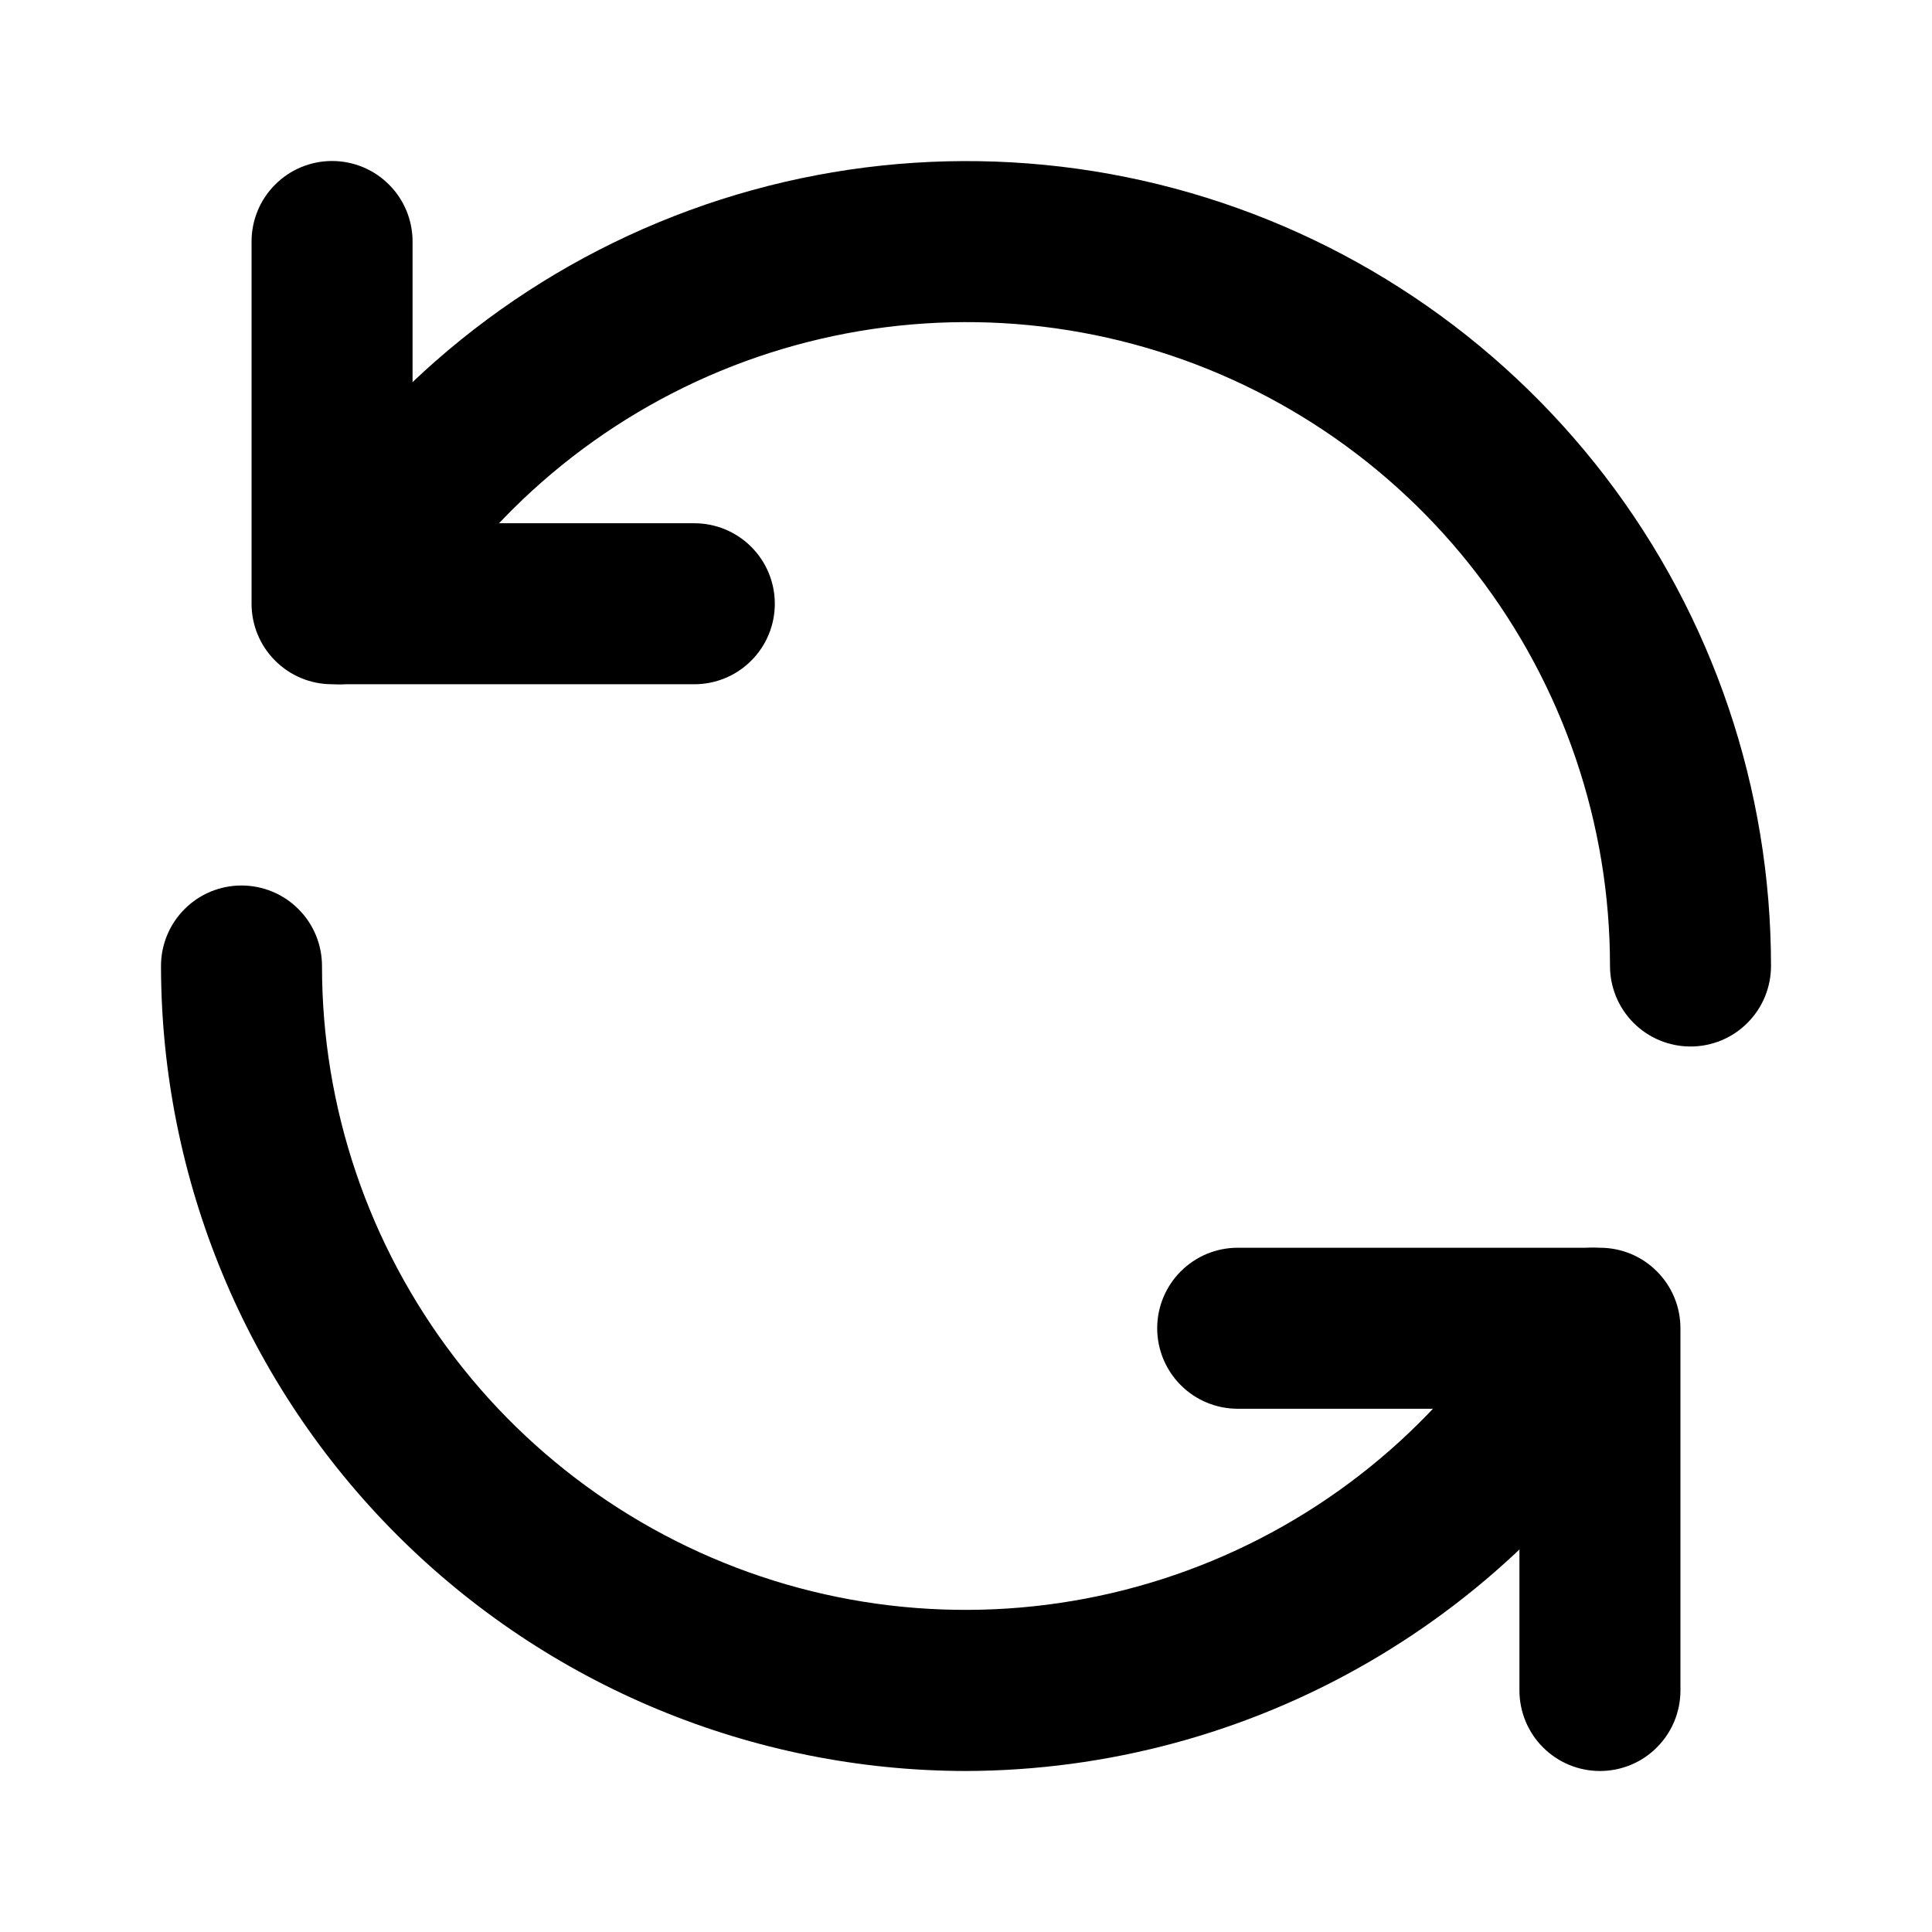 <svg width="24" height="24" viewBox="0 0 24 24" fill="none" xmlns="http://www.w3.org/2000/svg">
<path d="M8.625 8.5H4.125C3.86 8.5 3.605 8.395 3.418 8.207C3.23 8.02 3.125 7.765 3.125 7.5V3C3.125 2.735 3.23 2.48 3.418 2.293C3.605 2.105 3.86 2 4.125 2C4.39 2 4.645 2.105 4.832 2.293C5.02 2.48 5.125 2.735 5.125 3V6.5H8.625C8.89 6.5 9.145 6.605 9.332 6.793C9.52 6.98 9.625 7.235 9.625 7.5C9.625 7.765 9.52 8.02 9.332 8.207C9.145 8.395 8.89 8.5 8.625 8.5Z" fill="black"/>
<path d="M21 13C20.735 13 20.481 12.895 20.293 12.707C20.106 12.52 20 12.265 20 12C20.001 10.239 19.421 8.528 18.349 7.131C17.278 5.734 15.776 4.73 14.075 4.274C12.375 3.818 10.572 3.937 8.945 4.61C7.319 5.284 5.96 6.476 5.08 8.001C4.948 8.231 4.729 8.398 4.473 8.466C4.216 8.535 3.943 8.498 3.714 8.365C3.484 8.233 3.317 8.014 3.249 7.758C3.18 7.501 3.217 7.229 3.349 6.999C4.45 5.093 6.148 3.604 8.181 2.762C10.214 1.92 12.469 1.772 14.594 2.342C16.72 2.912 18.597 4.168 19.937 5.914C21.276 7.66 22.001 9.799 22 12C22 12.265 21.895 12.52 21.707 12.707C21.52 12.895 21.266 13 21 13ZM19.875 22C19.61 22 19.356 21.895 19.168 21.707C18.981 21.52 18.875 21.265 18.875 21V17.5H15.375C15.11 17.5 14.856 17.395 14.668 17.207C14.481 17.02 14.375 16.765 14.375 16.5C14.375 16.235 14.481 15.98 14.668 15.793C14.856 15.605 15.11 15.5 15.375 15.5H19.875C20.141 15.5 20.395 15.605 20.582 15.793C20.77 15.98 20.875 16.235 20.875 16.5V21C20.875 21.265 20.77 21.52 20.582 21.707C20.395 21.895 20.141 22 19.875 22Z" fill="black"/>
<path d="M12 22C9.349 21.997 6.807 20.943 4.932 19.068C3.057 17.193 2.003 14.651 2 12C2 11.735 2.105 11.48 2.293 11.293C2.48 11.105 2.735 11 3 11C3.265 11 3.52 11.105 3.707 11.293C3.895 11.48 4 11.735 4 12C3.999 13.761 4.58 15.472 5.651 16.869C6.722 18.266 8.225 19.27 9.925 19.726C11.626 20.182 13.429 20.063 15.055 19.39C16.682 18.716 18.04 17.524 18.92 15.999C18.986 15.885 19.073 15.786 19.178 15.706C19.282 15.626 19.401 15.568 19.528 15.534C19.655 15.5 19.787 15.491 19.917 15.509C20.047 15.526 20.173 15.569 20.287 15.634C20.4 15.7 20.5 15.788 20.58 15.892C20.659 15.996 20.718 16.115 20.752 16.242C20.786 16.369 20.794 16.502 20.777 16.632C20.76 16.762 20.717 16.887 20.651 17.001C19.772 18.518 18.51 19.777 16.992 20.654C15.474 21.532 13.753 21.995 12 22Z" fill="black"/>
</svg>

